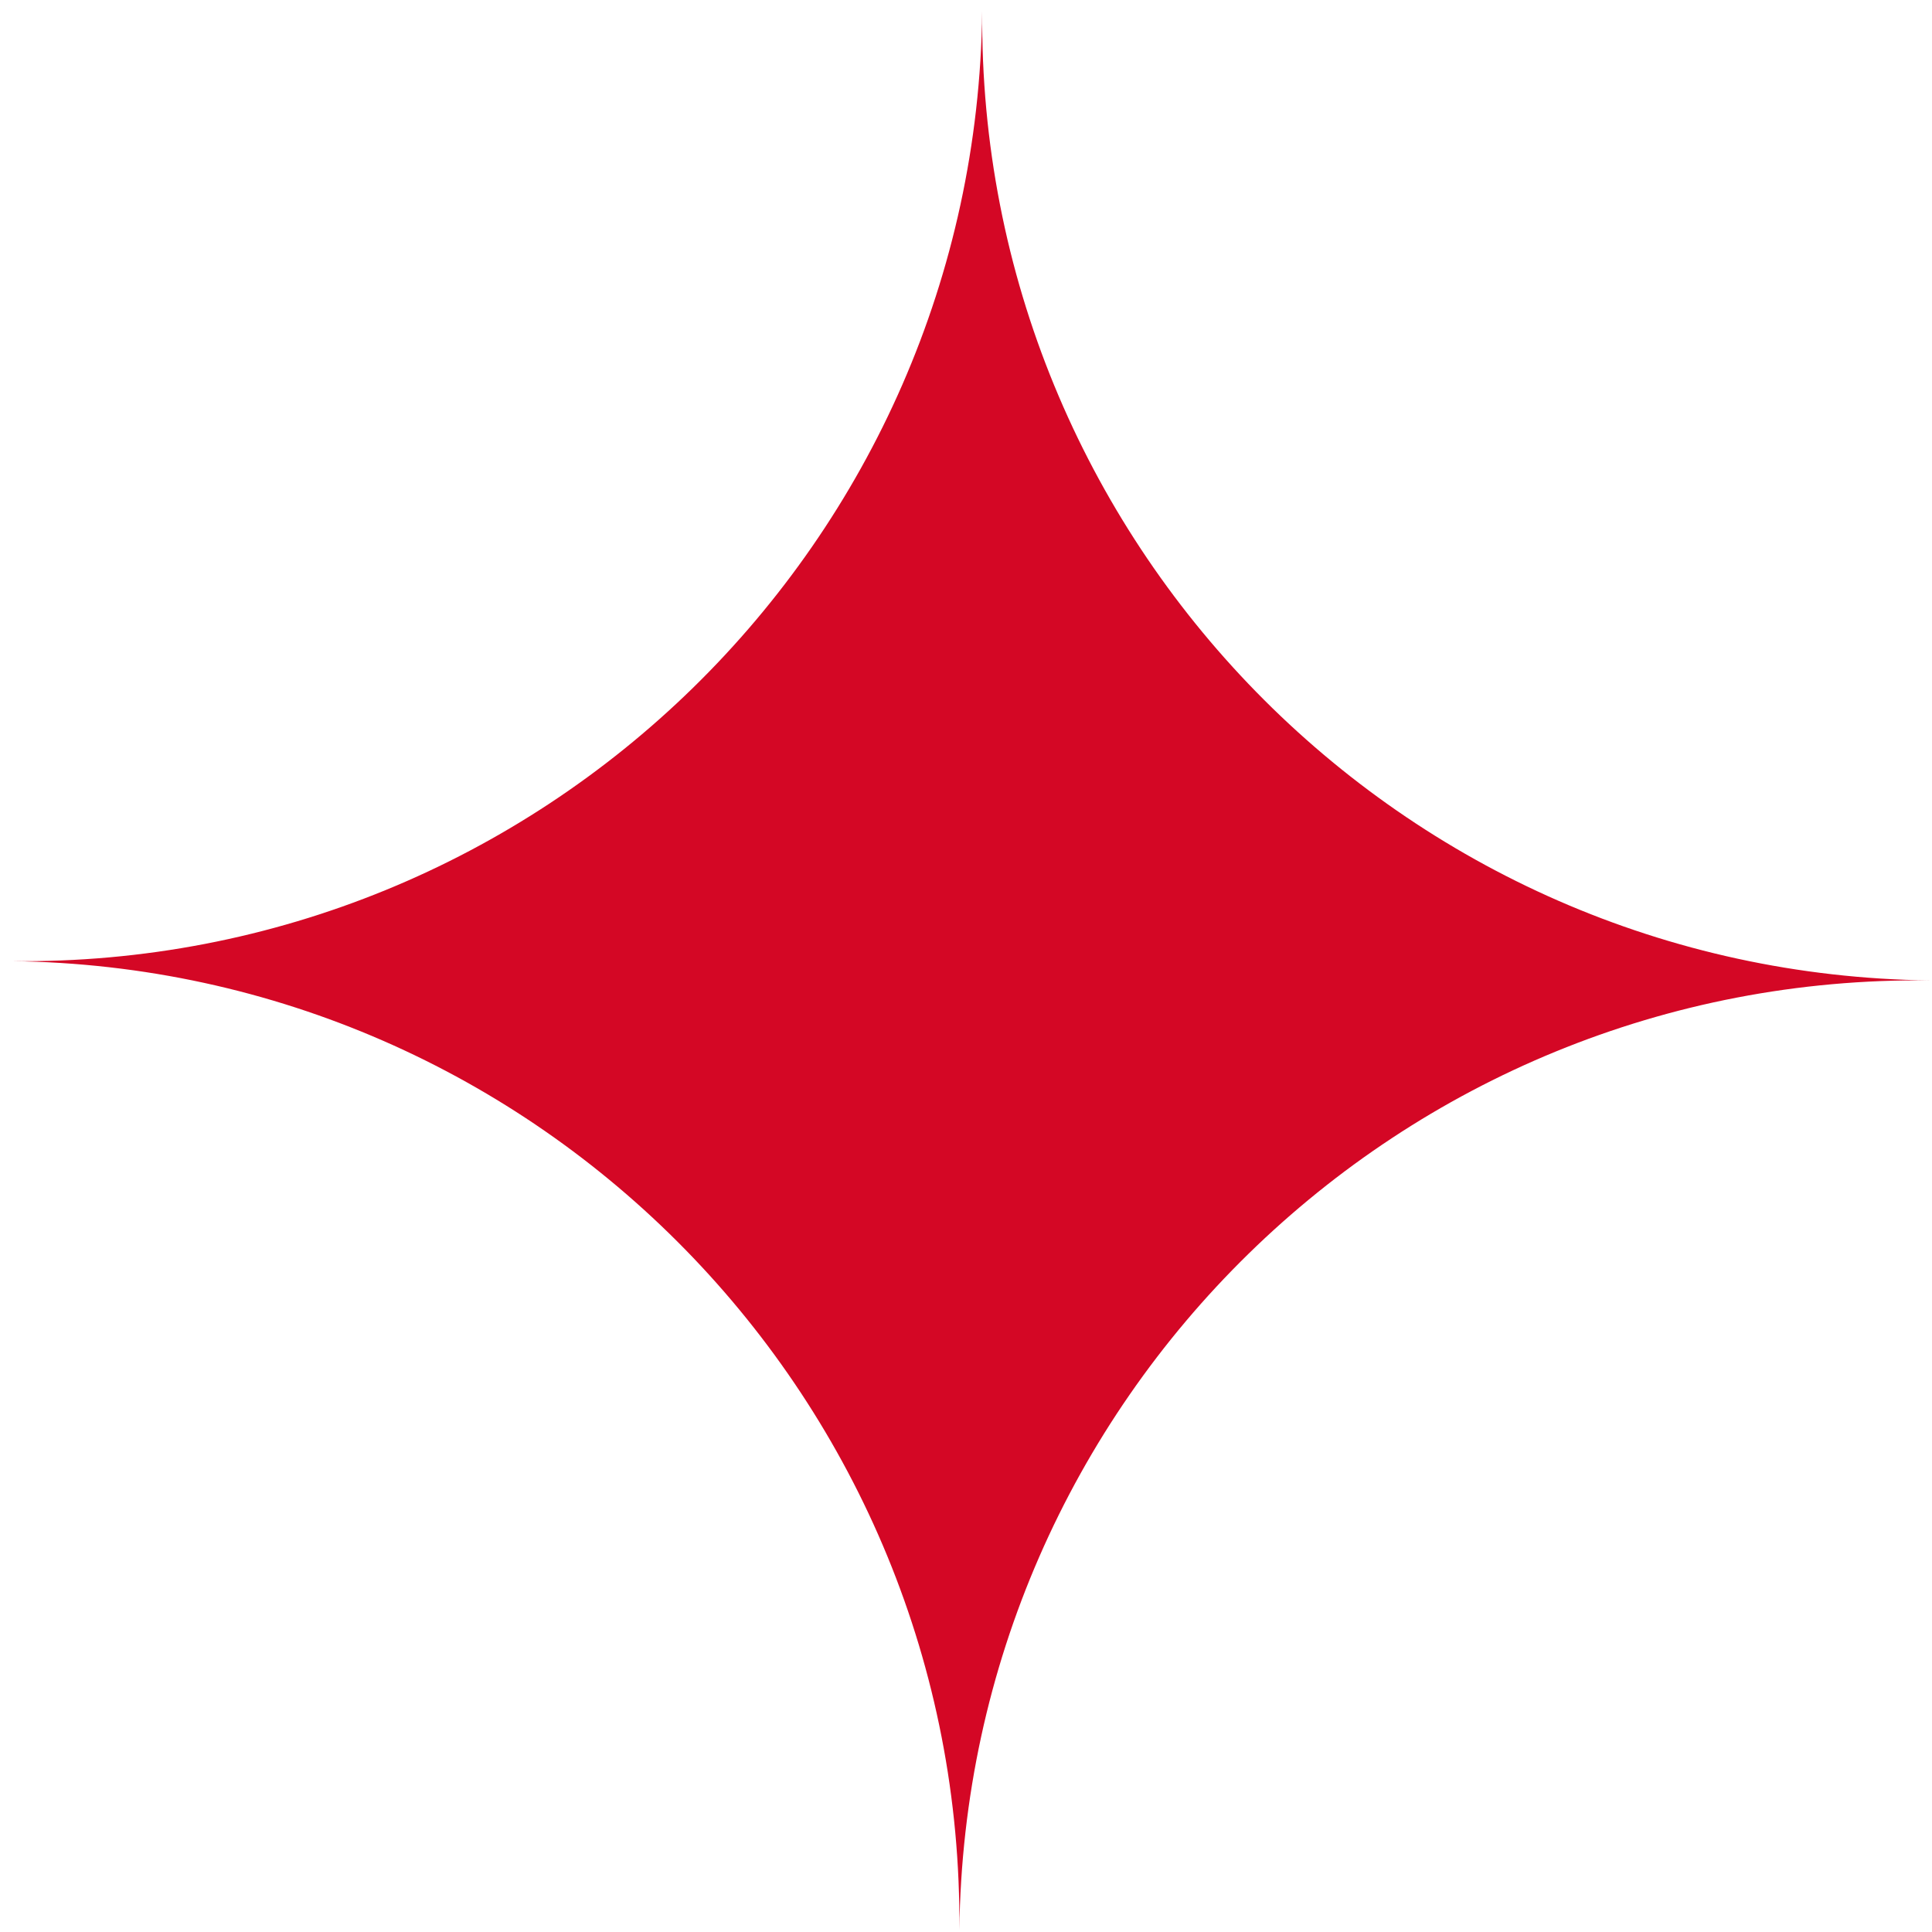 <?xml version="1.0" encoding="UTF-8"?> <svg xmlns="http://www.w3.org/2000/svg" width="147" height="147" viewBox="0 0 147 147" fill="none"><path fill-rule="evenodd" clip-rule="evenodd" d="M72.995 146.859C73.328 106.593 41.092 73.609 0.867 73.13C41.181 73.61 74.252 41.257 74.733 0.869C74.399 41.135 106.636 74.119 146.86 74.597C106.546 74.118 73.476 106.47 72.995 146.859Z" fill="#D40725"></path></svg> 